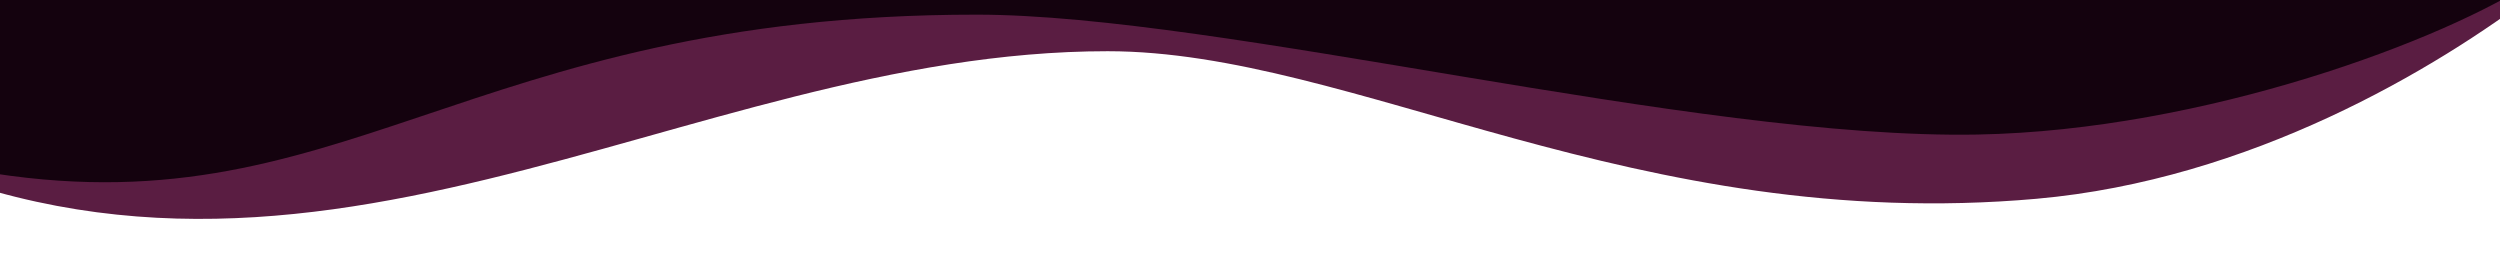 <?xml version="1.0" encoding="UTF-8"?>
<svg id="Layer_1" xmlns="http://www.w3.org/2000/svg" xmlns:xlink="http://www.w3.org/1999/xlink" version="1.1" viewBox="0 0 1440 147">
  <!-- Generator: Adobe Illustrator 29.4.0, SVG Export Plug-In . SVG Version: 2.1.0 Build 152)  -->
  <defs>
    <style>
      .st0 {
        fill: none;
      }

      .st1 {
        fill: #fff;
      }

      .st2 {
        fill: #5a1d42;
      }

      .st3 {
        fill: #14020e;
      }

      .st4 {
        clip-path: url(#clippath);
      }
    </style>
    <clipPath id="clippath">
      <rect class="st0" x="-1" y="-3" width="1441" height="150"/>
    </clipPath>
  </defs>
  <g class="st4">
    <g>
      <rect class="st1" x="-1" y="-3" width="1441" height="150"/>
      <path class="st2" d="M1173,114.5c123-10.92,229.72-74.34,289.42-119.95,0-17.45.52-40.31.52-40.31H-82.81s-3.19,97.54-3.19,123.26C172.5,210,392.5,29.5,638,29.5c141.5,0,304,105.5,535,85Z"/>
      <path class="st3" d="M1139,77.5c130.8-2.4,270.16-54.86,321.16-89.03l-7.66-37.16H-13V98.35C197.01,134.87,266,8.44,562.5,8.44c141.5,0,413,72.06,576.5,69.06Z"/>
    </g>
  </g>
</svg>